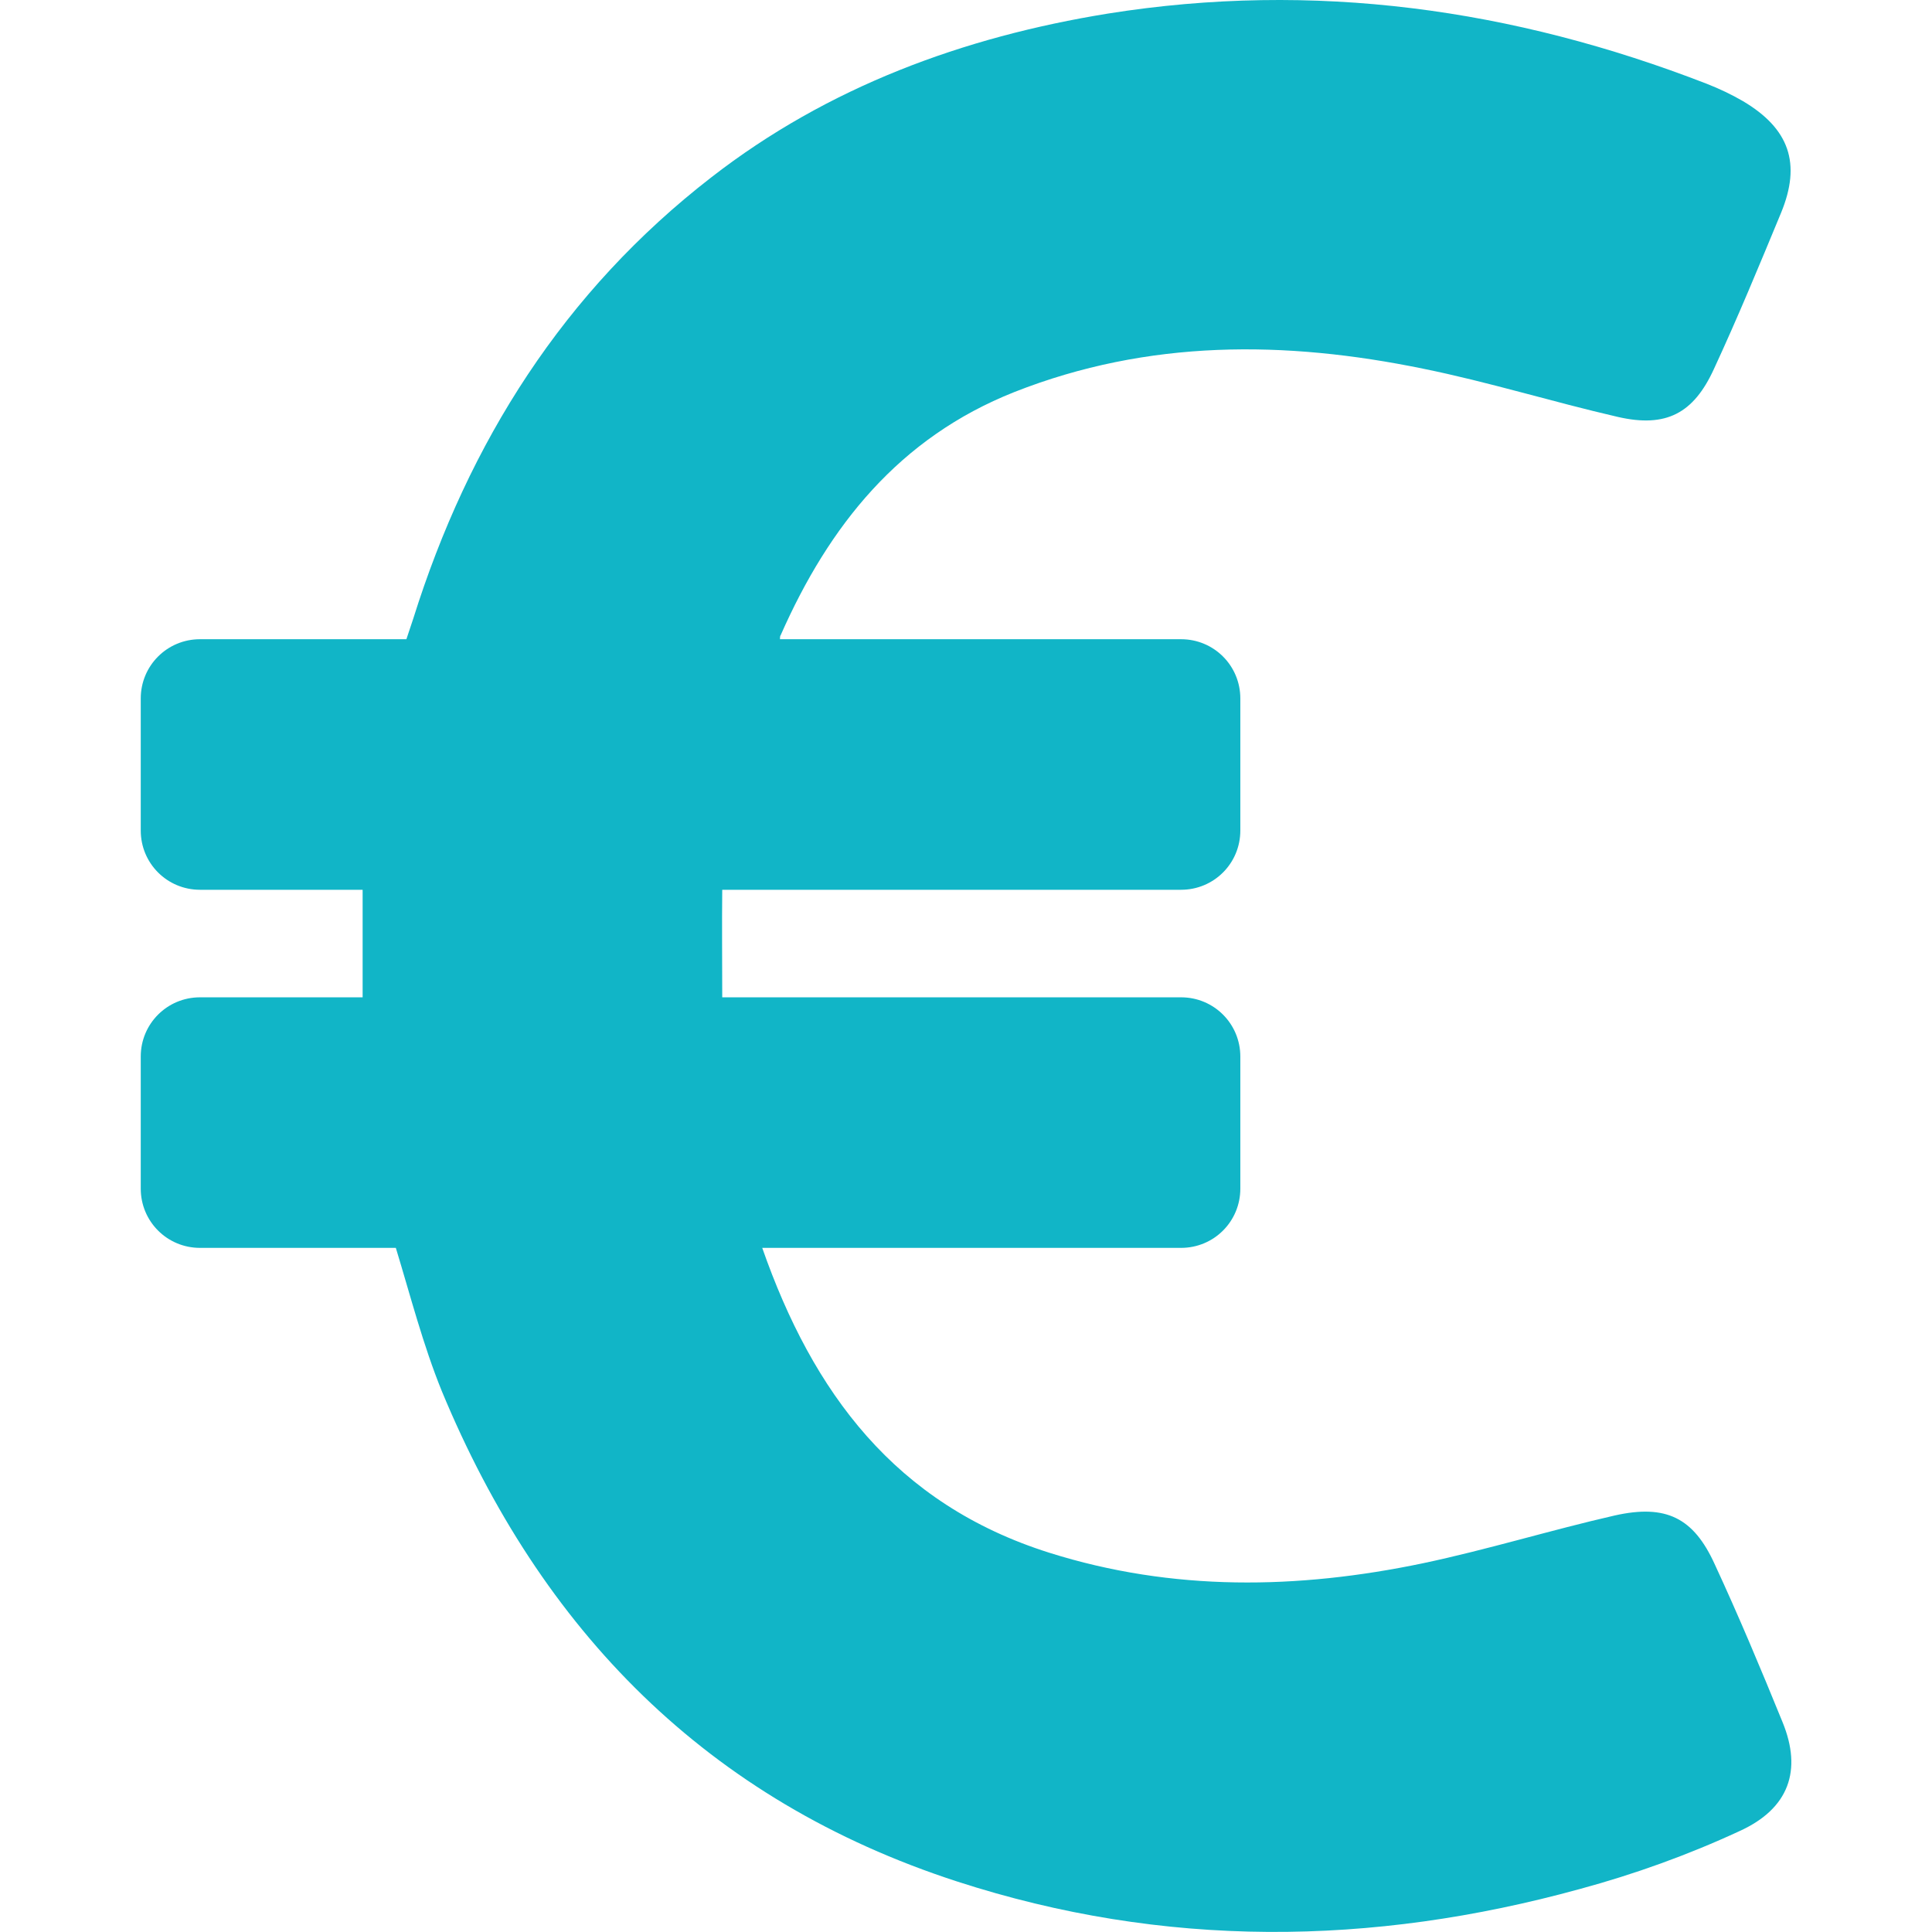 <?xml version="1.0" encoding="UTF-8"?> <!-- Generator: Adobe Illustrator 23.1.0, SVG Export Plug-In . SVG Version: 6.00 Build 0) --> <svg xmlns="http://www.w3.org/2000/svg" xmlns:xlink="http://www.w3.org/1999/xlink" version="1.1" id="Capa_1" x="0px" y="0px" viewBox="0 0 512 512" style="enable-background:new 0 0 512 512;" xml:space="preserve"> <style type="text/css"> .st0{fill:#11B5C7;} </style> <g> <path class="st0" d="M472.4,456.4c-5.7-14-11.6-28.1-18-41.9c-5.6-12.3-12.9-15.9-26.4-12.9c-17.1,3.9-33.9,9.1-51,12.7 c-33.1,6.9-66.2,7.5-98.9-2.8c-40.9-12.9-62.7-42.5-76.1-80.8h111c8.7,0,15.7-7,15.7-15.7v-35c0-8.7-7-15.7-15.7-15.7H191.4 c0-9.8-0.1-19.1,0-28.5H313c8.7,0,15.7-7,15.7-15.7v-35c0-8.7-7-15.7-15.7-15.7H206.7c0-0.4,0-0.9,0.2-1.1 c12.8-29,31.4-52.3,61.9-64.4c35.5-14,71.8-13.7,108.3-6.2c17.3,3.5,34.3,8.8,51.7,12.8c12.7,2.9,20-0.9,25.4-12.7 c6.3-13.6,12-27.4,17.8-41.4c5.4-13.1,2.2-22.3-10.1-29.6c-3.1-1.8-6.3-3.3-9.6-4.6C401,2.3,348.2-5.1,293.6,3.6 C255.3,9.8,219.4,23,188.5,47c-39,30.2-64.3,70.1-79,117l-1.8,5.4H53c-8.7,0-15.7,7-15.7,15.7v35c0,8.7,7,15.7,15.7,15.7h43.1 c0,9.6,0,18.8,0,28.5H53c-8.7,0-15.7,7-15.7,15.7v35c0,8.7,7,15.7,15.7,15.7h51.9c3.9,12.8,7.2,25.7,12.2,38 c26.3,63.4,70.3,108.4,136.5,129.9c54.8,17.8,109.9,17.2,165.1,2c14.4-3.9,28.6-9,42.2-15.3C474.2,479.3,477.6,469.1,472.4,456.4z"></path> </g> </svg> 